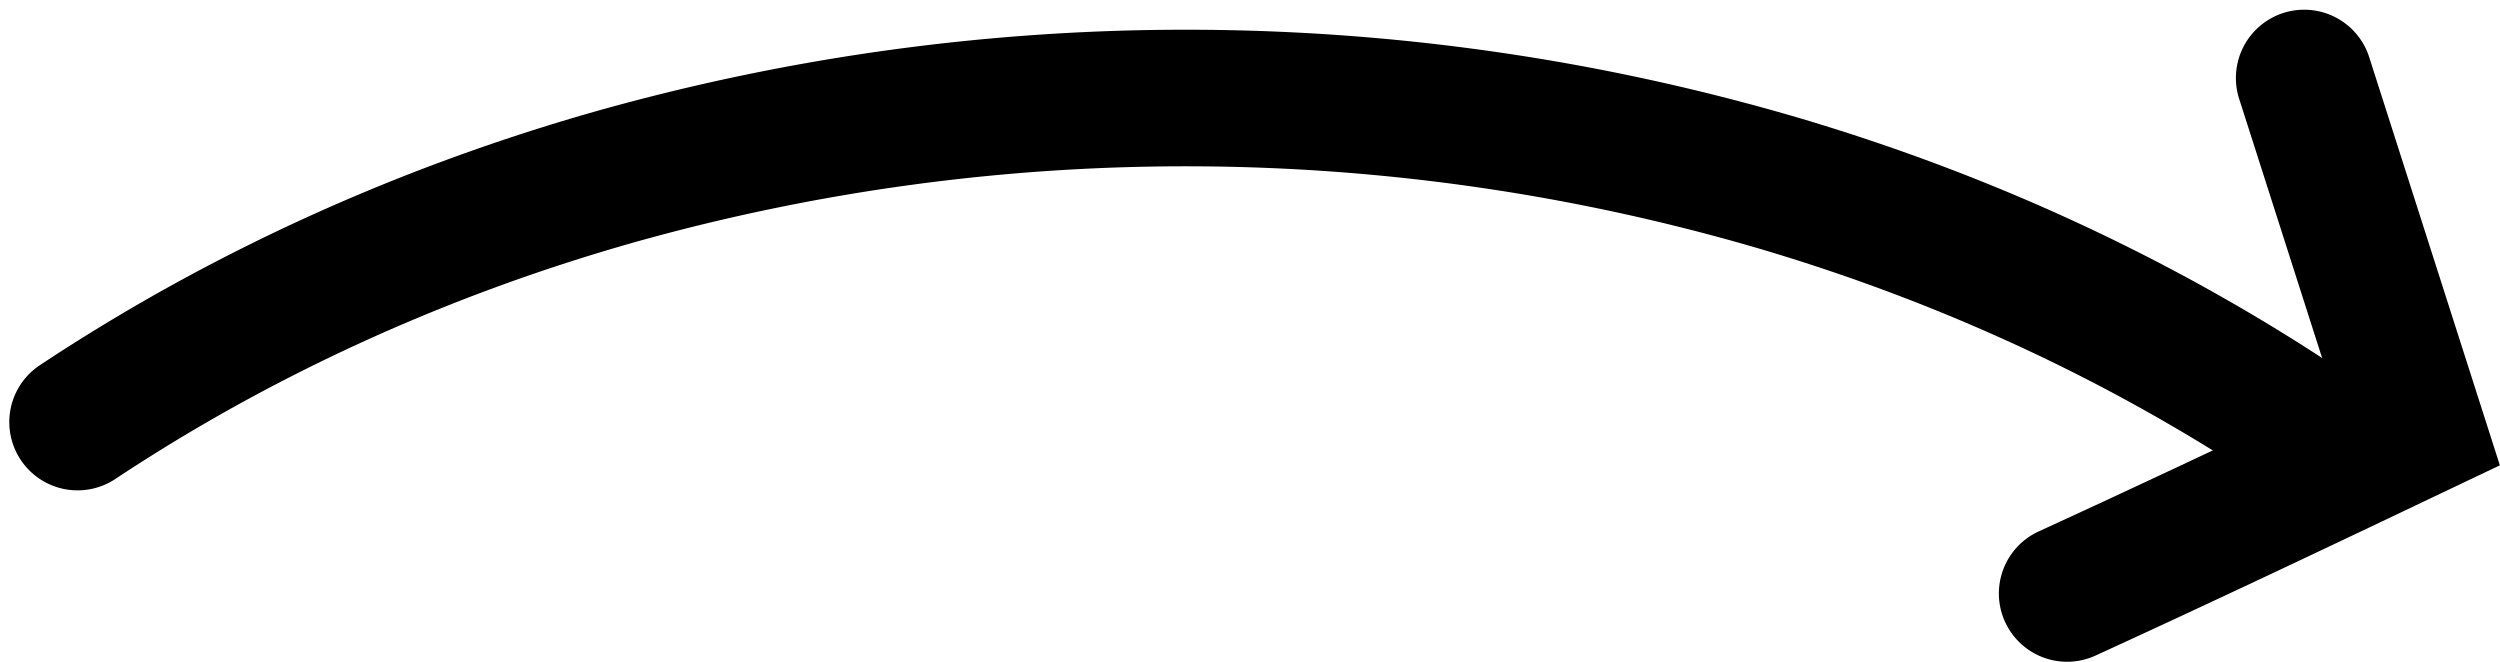 <?xml version="1.0" encoding="UTF-8" standalone="no"?><svg xmlns="http://www.w3.org/2000/svg" xmlns:xlink="http://www.w3.org/1999/xlink" data-name="Layer 1" fill="#000000" height="242.3" preserveAspectRatio="xMidYMid meet" version="1" viewBox="43.5 377.0 915.4 242.3" width="915.4" zoomAndPan="magnify"><g id="change1_1"><path d="M891,561.34a24.92,24.92,0,0,1-14-4.32c-56.72-38.55-120.05-68.38-188.23-88.66a746.5,746.5,0,0,0-414-2.36c-68.41,19.5-132.07,48.61-189.23,86.51a25,25,0,0,1-27.63-41.67c61.45-40.75,129.8-72,203.16-92.92a796.32,796.32,0,0,1,442,2.52c73.12,21.74,141.11,53.78,202.09,95.22A25,25,0,0,1,891,561.34Z" fill="#000000"/></g><g id="change1_2"><path d="M800.41,619.31A25,25,0,0,1,790,571.58C826,555.09,862.35,537.9,897.9,521L863.43,413.31a25,25,0,1,1,47.62-15.24l47.8,149.31-19.74,9.39c-41.92,20-85.28,40.57-128.31,60.27A25,25,0,0,1,800.41,619.31Z" fill="#000000"/></g></svg>